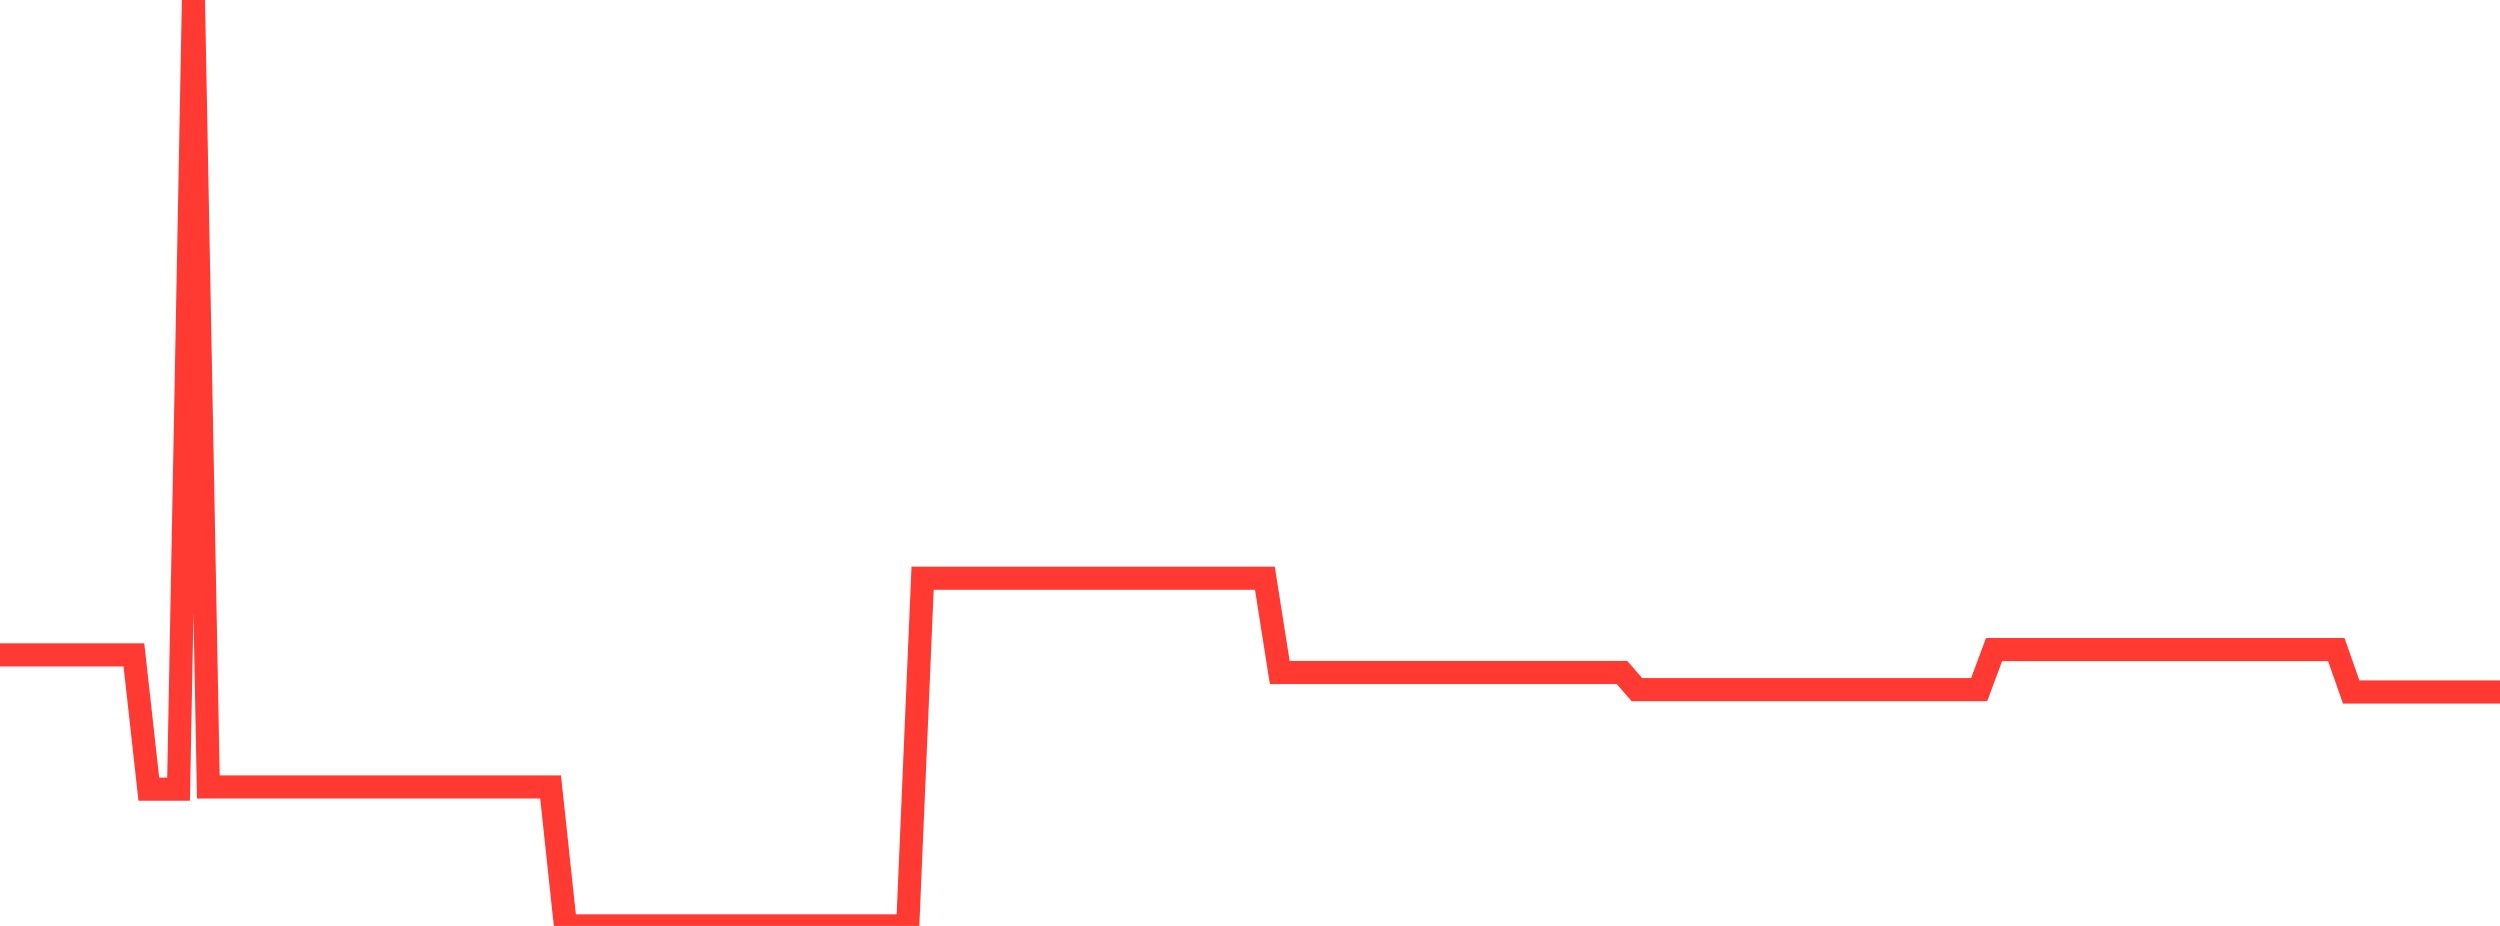 <?xml version="1.0" standalone="no"?>
<!DOCTYPE svg PUBLIC "-//W3C//DTD SVG 1.1//EN" "http://www.w3.org/Graphics/SVG/1.1/DTD/svg11.dtd">

<svg width="135" height="50" viewBox="0 0 135 50" preserveAspectRatio="none" 
  xmlns="http://www.w3.org/2000/svg"
  xmlns:xlink="http://www.w3.org/1999/xlink">


<polyline points="0.0, 35.365 0.804, 35.365 1.607, 35.365 2.411, 35.365 3.214, 35.365 4.018, 35.365 4.821, 35.365 5.625, 35.365 6.429, 35.365 7.232, 35.365 8.036, 42.614 8.839, 42.614 9.643, 42.614 10.446, 0.0 11.25, 42.496 12.054, 42.496 12.857, 42.496 13.661, 42.496 14.464, 42.496 15.268, 42.496 16.071, 42.496 16.875, 42.496 17.679, 42.496 18.482, 42.496 19.286, 42.496 20.089, 42.496 20.893, 42.496 21.696, 42.496 22.5, 42.496 23.304, 42.496 24.107, 42.496 24.911, 42.496 25.714, 42.496 26.518, 42.496 27.321, 42.496 28.125, 42.496 28.929, 42.496 29.732, 42.496 30.536, 50.0 31.339, 50.0 32.143, 50.0 32.946, 50.0 33.75, 50.0 34.554, 50.0 35.357, 50.0 36.161, 50.0 36.964, 50.0 37.768, 50.0 38.571, 50.0 39.375, 50.0 40.179, 50.0 40.982, 50.0 41.786, 50.0 42.589, 50.0 43.393, 50.0 44.196, 50.0 45.0, 50.0 45.804, 50.0 46.607, 50.0 47.411, 50.0 48.214, 50.0 49.018, 50.0 49.821, 31.224 50.625, 31.224 51.429, 31.224 52.232, 31.224 53.036, 31.224 53.839, 31.224 54.643, 31.224 55.446, 31.224 56.25, 31.224 57.054, 31.224 57.857, 31.224 58.661, 31.224 59.464, 31.224 60.268, 31.224 61.071, 31.224 61.875, 31.224 62.679, 31.224 63.482, 31.224 64.286, 31.224 65.089, 31.224 65.893, 31.224 66.696, 31.224 67.5, 31.224 68.304, 31.224 69.107, 36.315 69.911, 36.315 70.714, 36.315 71.518, 36.315 72.321, 36.315 73.125, 36.315 73.929, 36.315 74.732, 36.315 75.536, 36.315 76.339, 36.315 77.143, 36.315 77.946, 36.315 78.75, 36.315 79.554, 36.315 80.357, 36.315 81.161, 36.315 81.964, 36.315 82.768, 36.315 83.571, 36.315 84.375, 36.315 85.179, 36.315 85.982, 36.315 86.786, 36.315 87.589, 36.315 88.393, 37.241 89.196, 37.241 90.0, 37.241 90.804, 37.241 91.607, 37.241 92.411, 37.241 93.214, 37.241 94.018, 37.241 94.821, 37.241 95.625, 37.241 96.429, 37.241 97.232, 37.241 98.036, 37.241 98.839, 37.241 99.643, 37.241 100.446, 37.241 101.25, 37.241 102.054, 37.241 102.857, 37.241 103.661, 37.241 104.464, 37.241 105.268, 37.241 106.071, 37.241 106.875, 37.241 107.679, 35.077 108.482, 35.077 109.286, 35.077 110.089, 35.077 110.893, 35.077 111.696, 35.077 112.5, 35.077 113.304, 35.077 114.107, 35.077 114.911, 35.077 115.714, 35.077 116.518, 35.077 117.321, 35.077 118.125, 35.077 118.929, 35.077 119.732, 35.077 120.536, 35.077 121.339, 35.077 122.143, 35.077 122.946, 35.077 123.75, 35.077 124.554, 35.077 125.357, 35.077 126.161, 35.077 126.964, 37.368 127.768, 37.368 128.571, 37.368 129.375, 37.368 130.179, 37.368 130.982, 37.368 131.786, 37.368 132.589, 37.368 133.393, 37.368 134.196, 37.368 135.0, 37.368" fill="none" stroke="#ff3a33" stroke-width="1.25"/>

</svg>